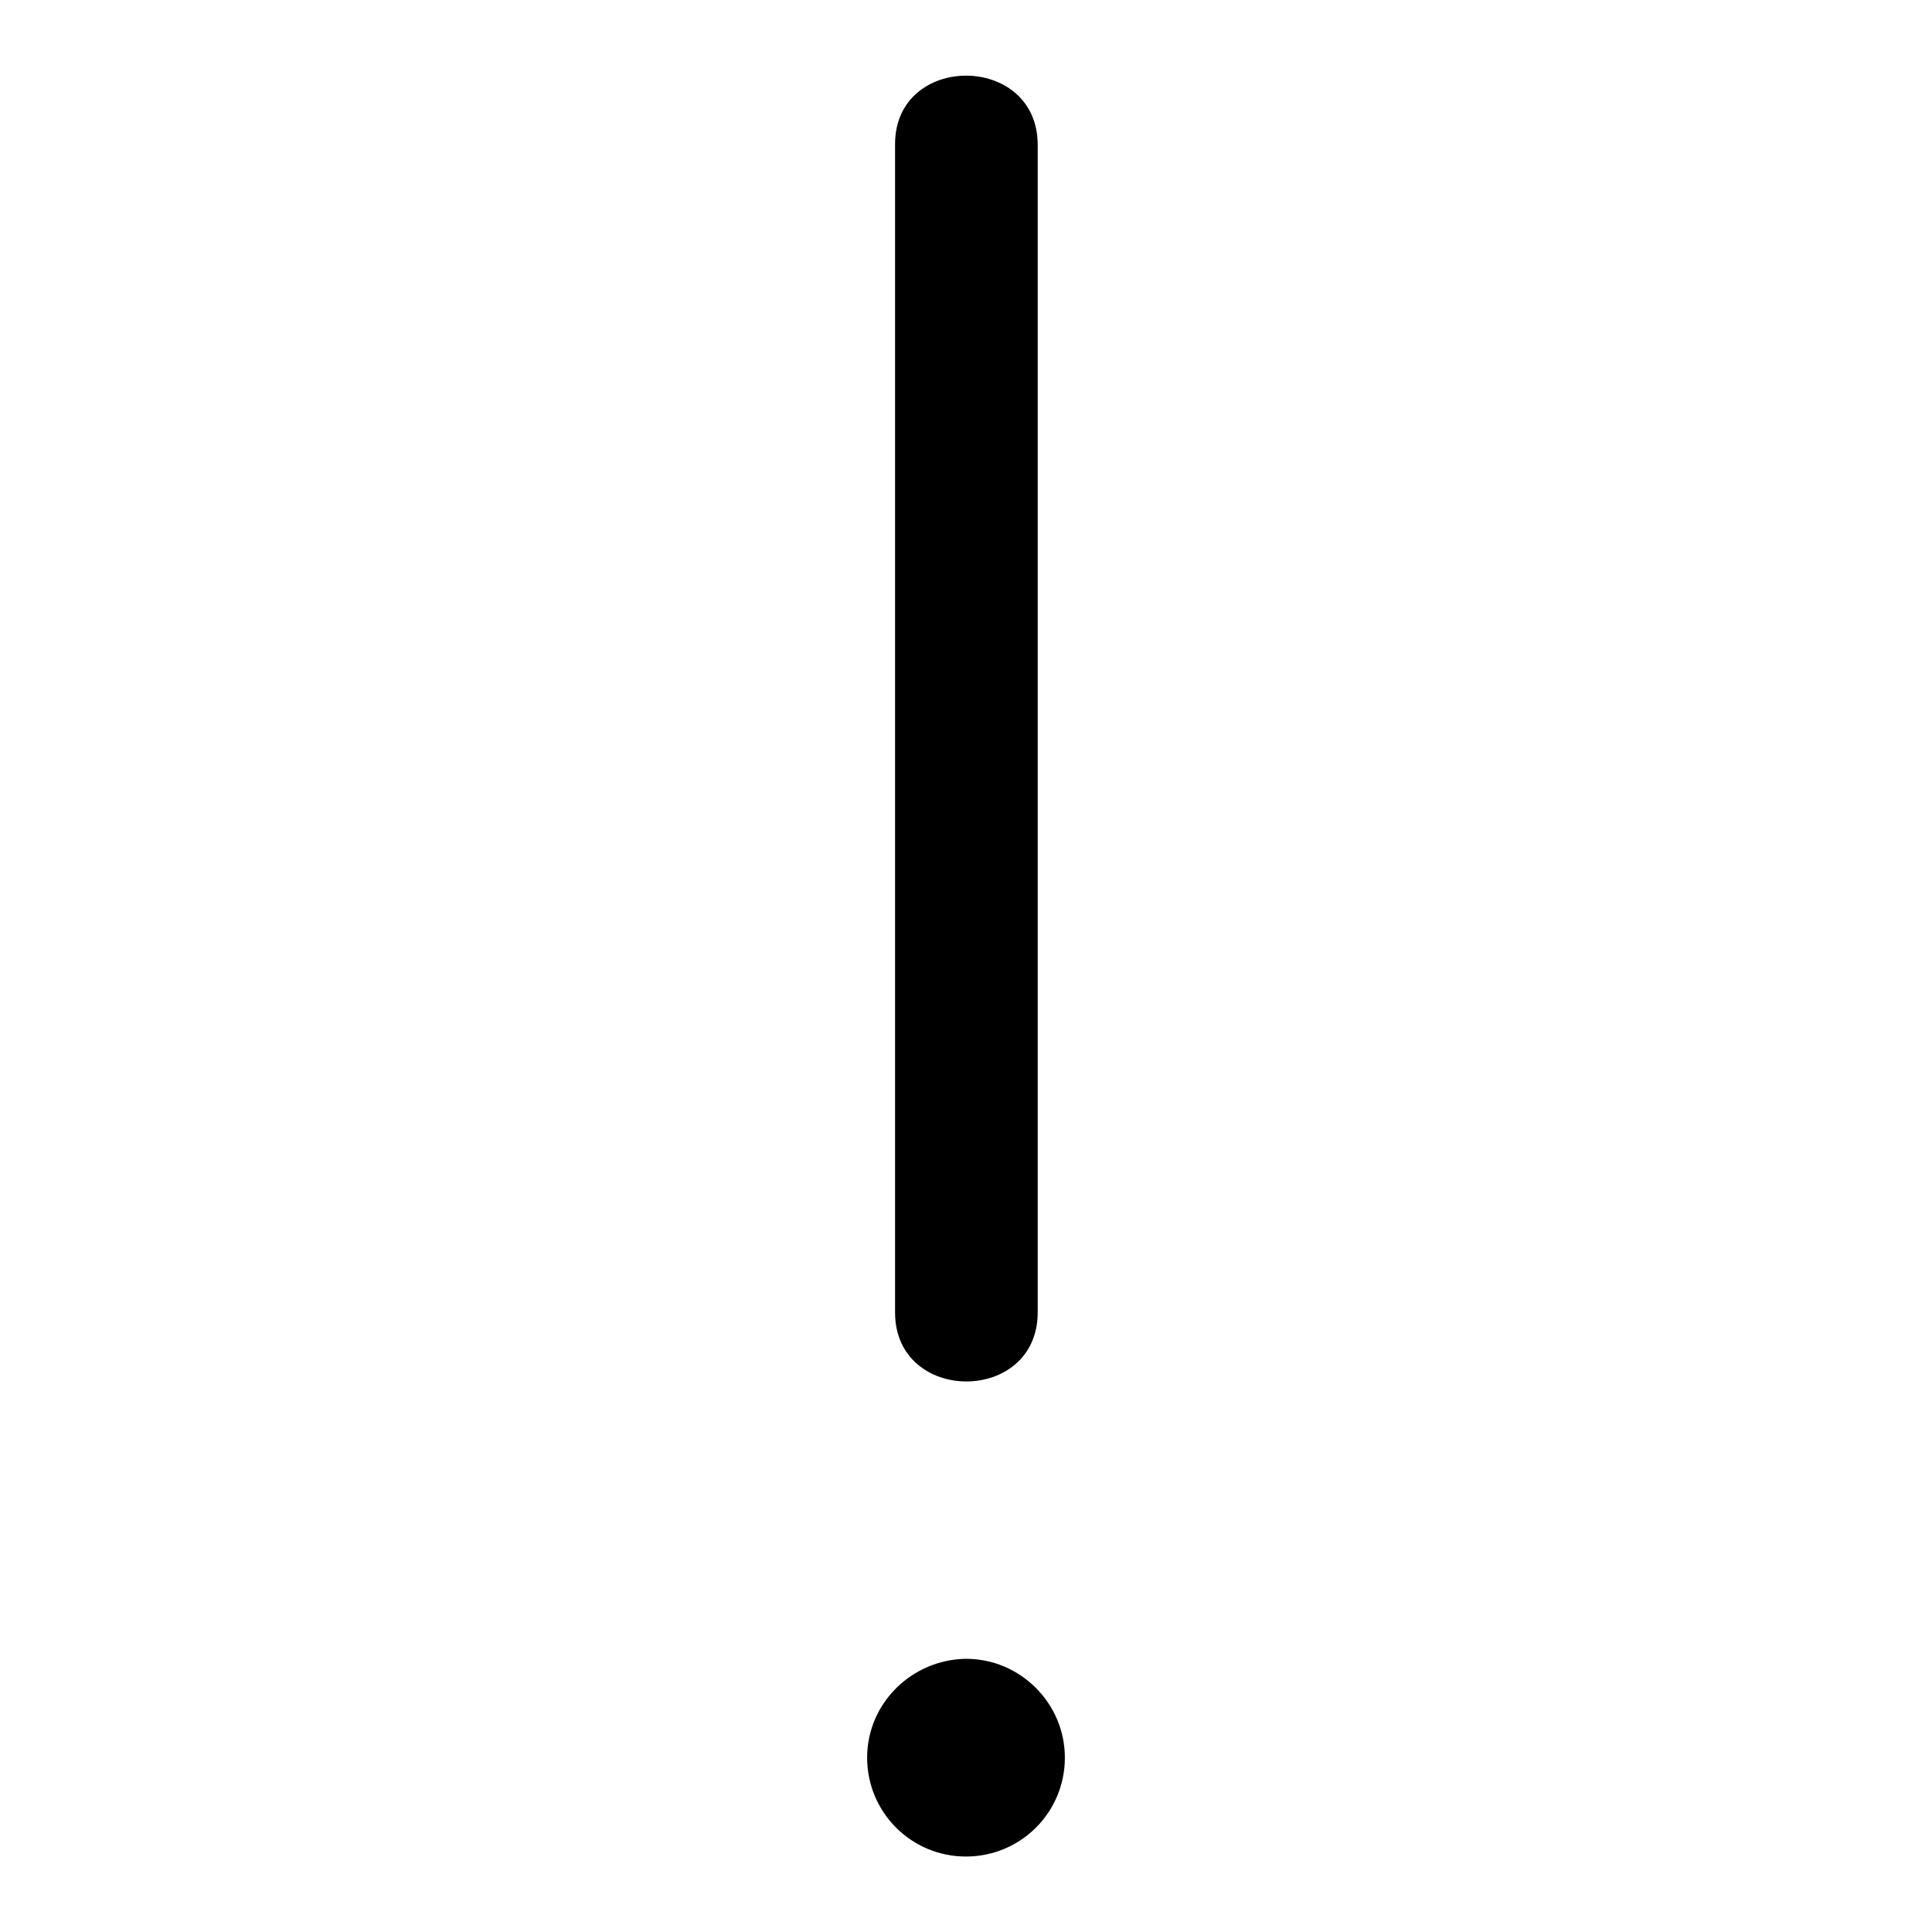 <?xml version="1.0" encoding="utf-8"?>
<!-- Svg Vector Icons : http://www.onlinewebfonts.com/icon -->
<!DOCTYPE svg PUBLIC "-//W3C//DTD SVG 1.1//EN" "http://www.w3.org/Graphics/SVG/1.1/DTD/svg11.dtd">
<svg version="1.1" xmlns="http://www.w3.org/2000/svg" xmlns:xlink="http://www.w3.org/1999/xlink" x="0px" y="0px" viewBox="0 0 256 256" enable-background="new 0 0 256 256" xml:space="preserve">
<g> <path fill="#000000" d="M118.6,19.1v154.8c0,12.2,18.9,12.2,18.9,0V19.1C137.4,7,118.6,7,118.6,19.1z M114.9,232.9 c0,7.2,5.8,13.1,13.1,13.1c7.2,0,13.1-5.8,13.1-13.1c0,0,0,0,0,0c0-7.2-5.9-13.1-13.1-13.1C120.8,219.9,114.9,225.7,114.9,232.9z" /></g>
</svg>